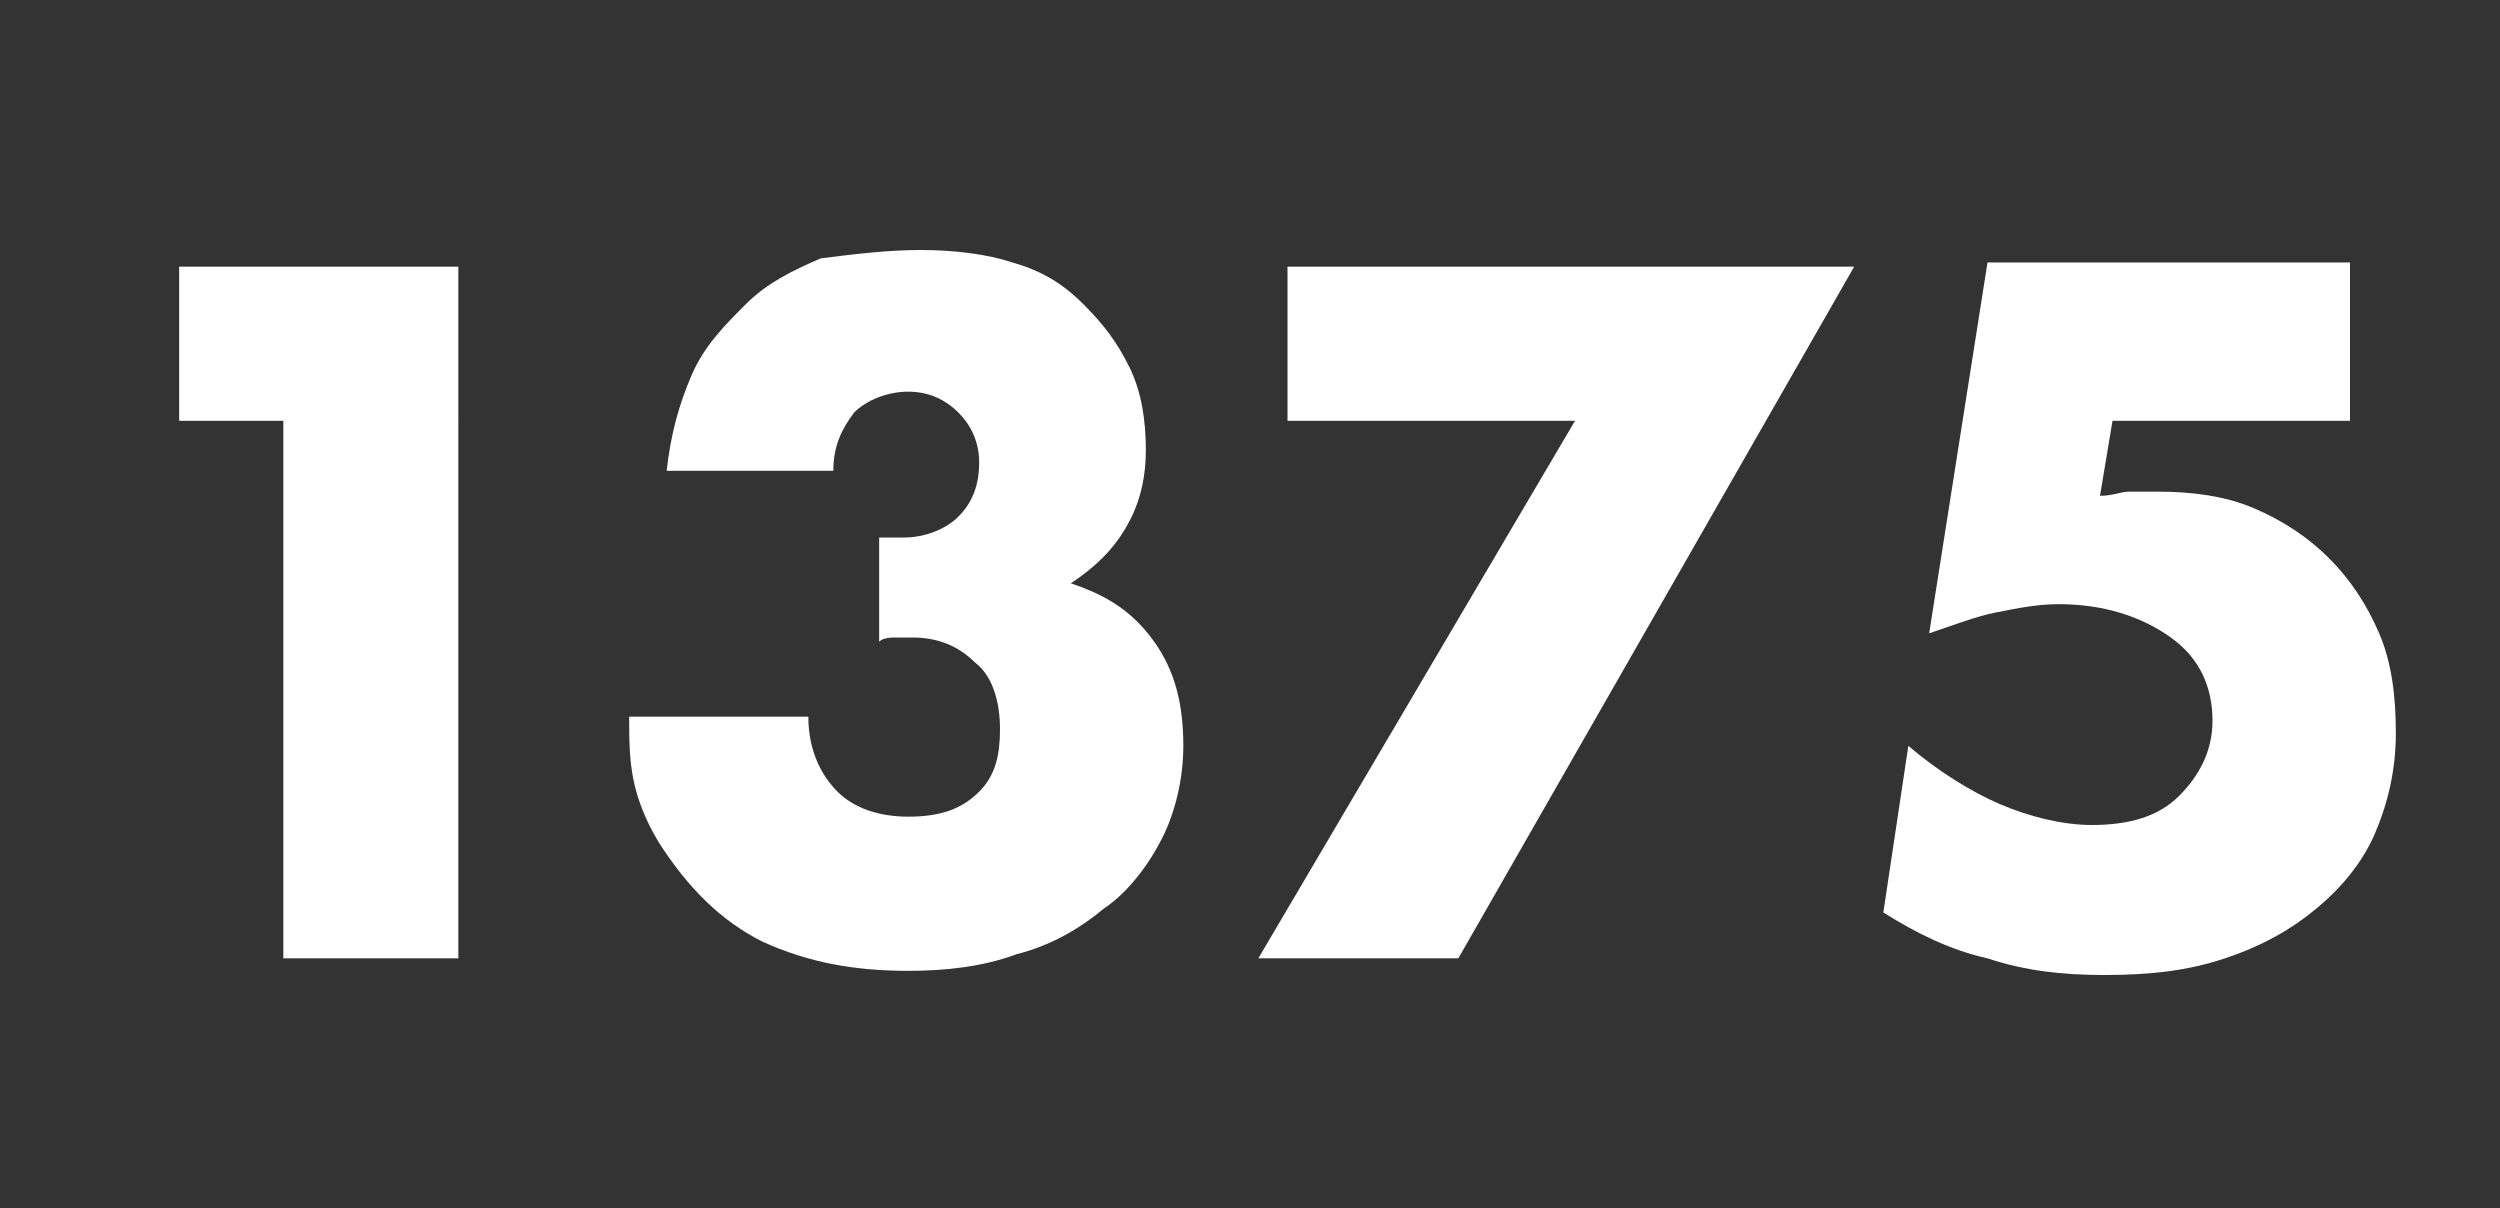 <svg xmlns="http://www.w3.org/2000/svg" x="0" y="0" viewBox="0 0 60 29" width="60" height="29"><rect x="0" y="0" width="60" height="29" fill="#333333" stroke="none"/><style>.a{enable-background:new }.b{fill:#FFF}</style><g class="a"><path class="b" d="M6.8,10.1H4.3V6.4h6.7V23H6.8V10.1z"/><path class="b" d="M21.2,12.9c0.1,0,0.2,0,0.3,0c0.1,0,0.2,0,0.2,0c0.5,0,1-0.2,1.3-0.5c0.3-0.3,0.5-0.7,0.5-1.3 c0-0.5-0.2-0.9-0.5-1.2s-0.7-0.5-1.2-0.5c-0.5,0-1,0.2-1.3,0.5c-0.3,0.4-0.5,0.8-0.5,1.4h-4c0.1-0.9,0.3-1.6,0.6-2.3 s0.8-1.2,1.3-1.7s1.1-0.8,1.8-1.1C20.5,6.1,21.3,6,22.1,6c0.8,0,1.6,0.1,2.2,0.3c0.7,0.2,1.2,0.5,1.7,1s0.8,0.9,1.1,1.5 c0.3,0.6,0.4,1.3,0.4,2c0,0.8-0.2,1.4-0.5,1.9s-0.7,0.9-1.3,1.3c0.9,0.3,1.5,0.7,2,1.4c0.5,0.7,0.7,1.5,0.7,2.5 c0,0.8-0.2,1.6-0.5,2.2s-0.8,1.3-1.4,1.7c-0.6,0.5-1.3,0.9-2.1,1.1c-0.8,0.3-1.7,0.4-2.6,0.4c-1.3,0-2.4-0.2-3.5-0.7 c-1-0.5-1.8-1.3-2.5-2.4c-0.3-0.5-0.5-1-0.6-1.5c-0.1-0.5-0.1-1-0.1-1.5h4.3c0,0.8,0.3,1.4,0.7,1.8c0.4,0.4,1,0.6,1.7,0.6 c0.8,0,1.3-0.2,1.7-0.6c0.4-0.4,0.5-0.9,0.5-1.5c0-0.7-0.2-1.3-0.6-1.6c-0.4-0.4-0.9-0.6-1.5-0.6c-0.1,0-0.3,0-0.4,0 c-0.1,0-0.3,0-0.4,0.1V12.9z"/><path class="b" d="M37.8,10.1h-6.9V6.4h13.6L35,23h-4.8L37.8,10.1z"/><path class="b" d="M56.4,10.1h-5.7l-0.3,1.8c0.3,0,0.5-0.1,0.7-0.1c0.2,0,0.4,0,0.7,0c0.8,0,1.6,0.1,2.3,0.4 c0.7,0.3,1.3,0.7,1.8,1.2c0.5,0.5,0.9,1.1,1.2,1.8c0.3,0.7,0.4,1.5,0.4,2.4c0,0.9-0.2,1.7-0.5,2.4c-0.3,0.7-0.8,1.3-1.4,1.8 c-0.6,0.5-1.3,0.9-2.2,1.2c-0.9,0.3-1.8,0.4-2.9,0.4c-1,0-1.9-0.1-2.8-0.4c-0.9-0.2-1.7-0.6-2.5-1.1l0.6-4c0.7,0.6,1.5,1.1,2.2,1.4 s1.5,0.5,2.2,0.5c0.9,0,1.6-0.2,2.1-0.7c0.5-0.5,0.8-1.1,0.8-1.8c0-0.8-0.3-1.5-1-2c-0.7-0.5-1.6-0.8-2.7-0.8c-0.5,0-1,0.1-1.5,0.2 c-0.5,0.1-1,0.3-1.6,0.5l1.4-8.9h8.7V10.1z"/></g></svg>